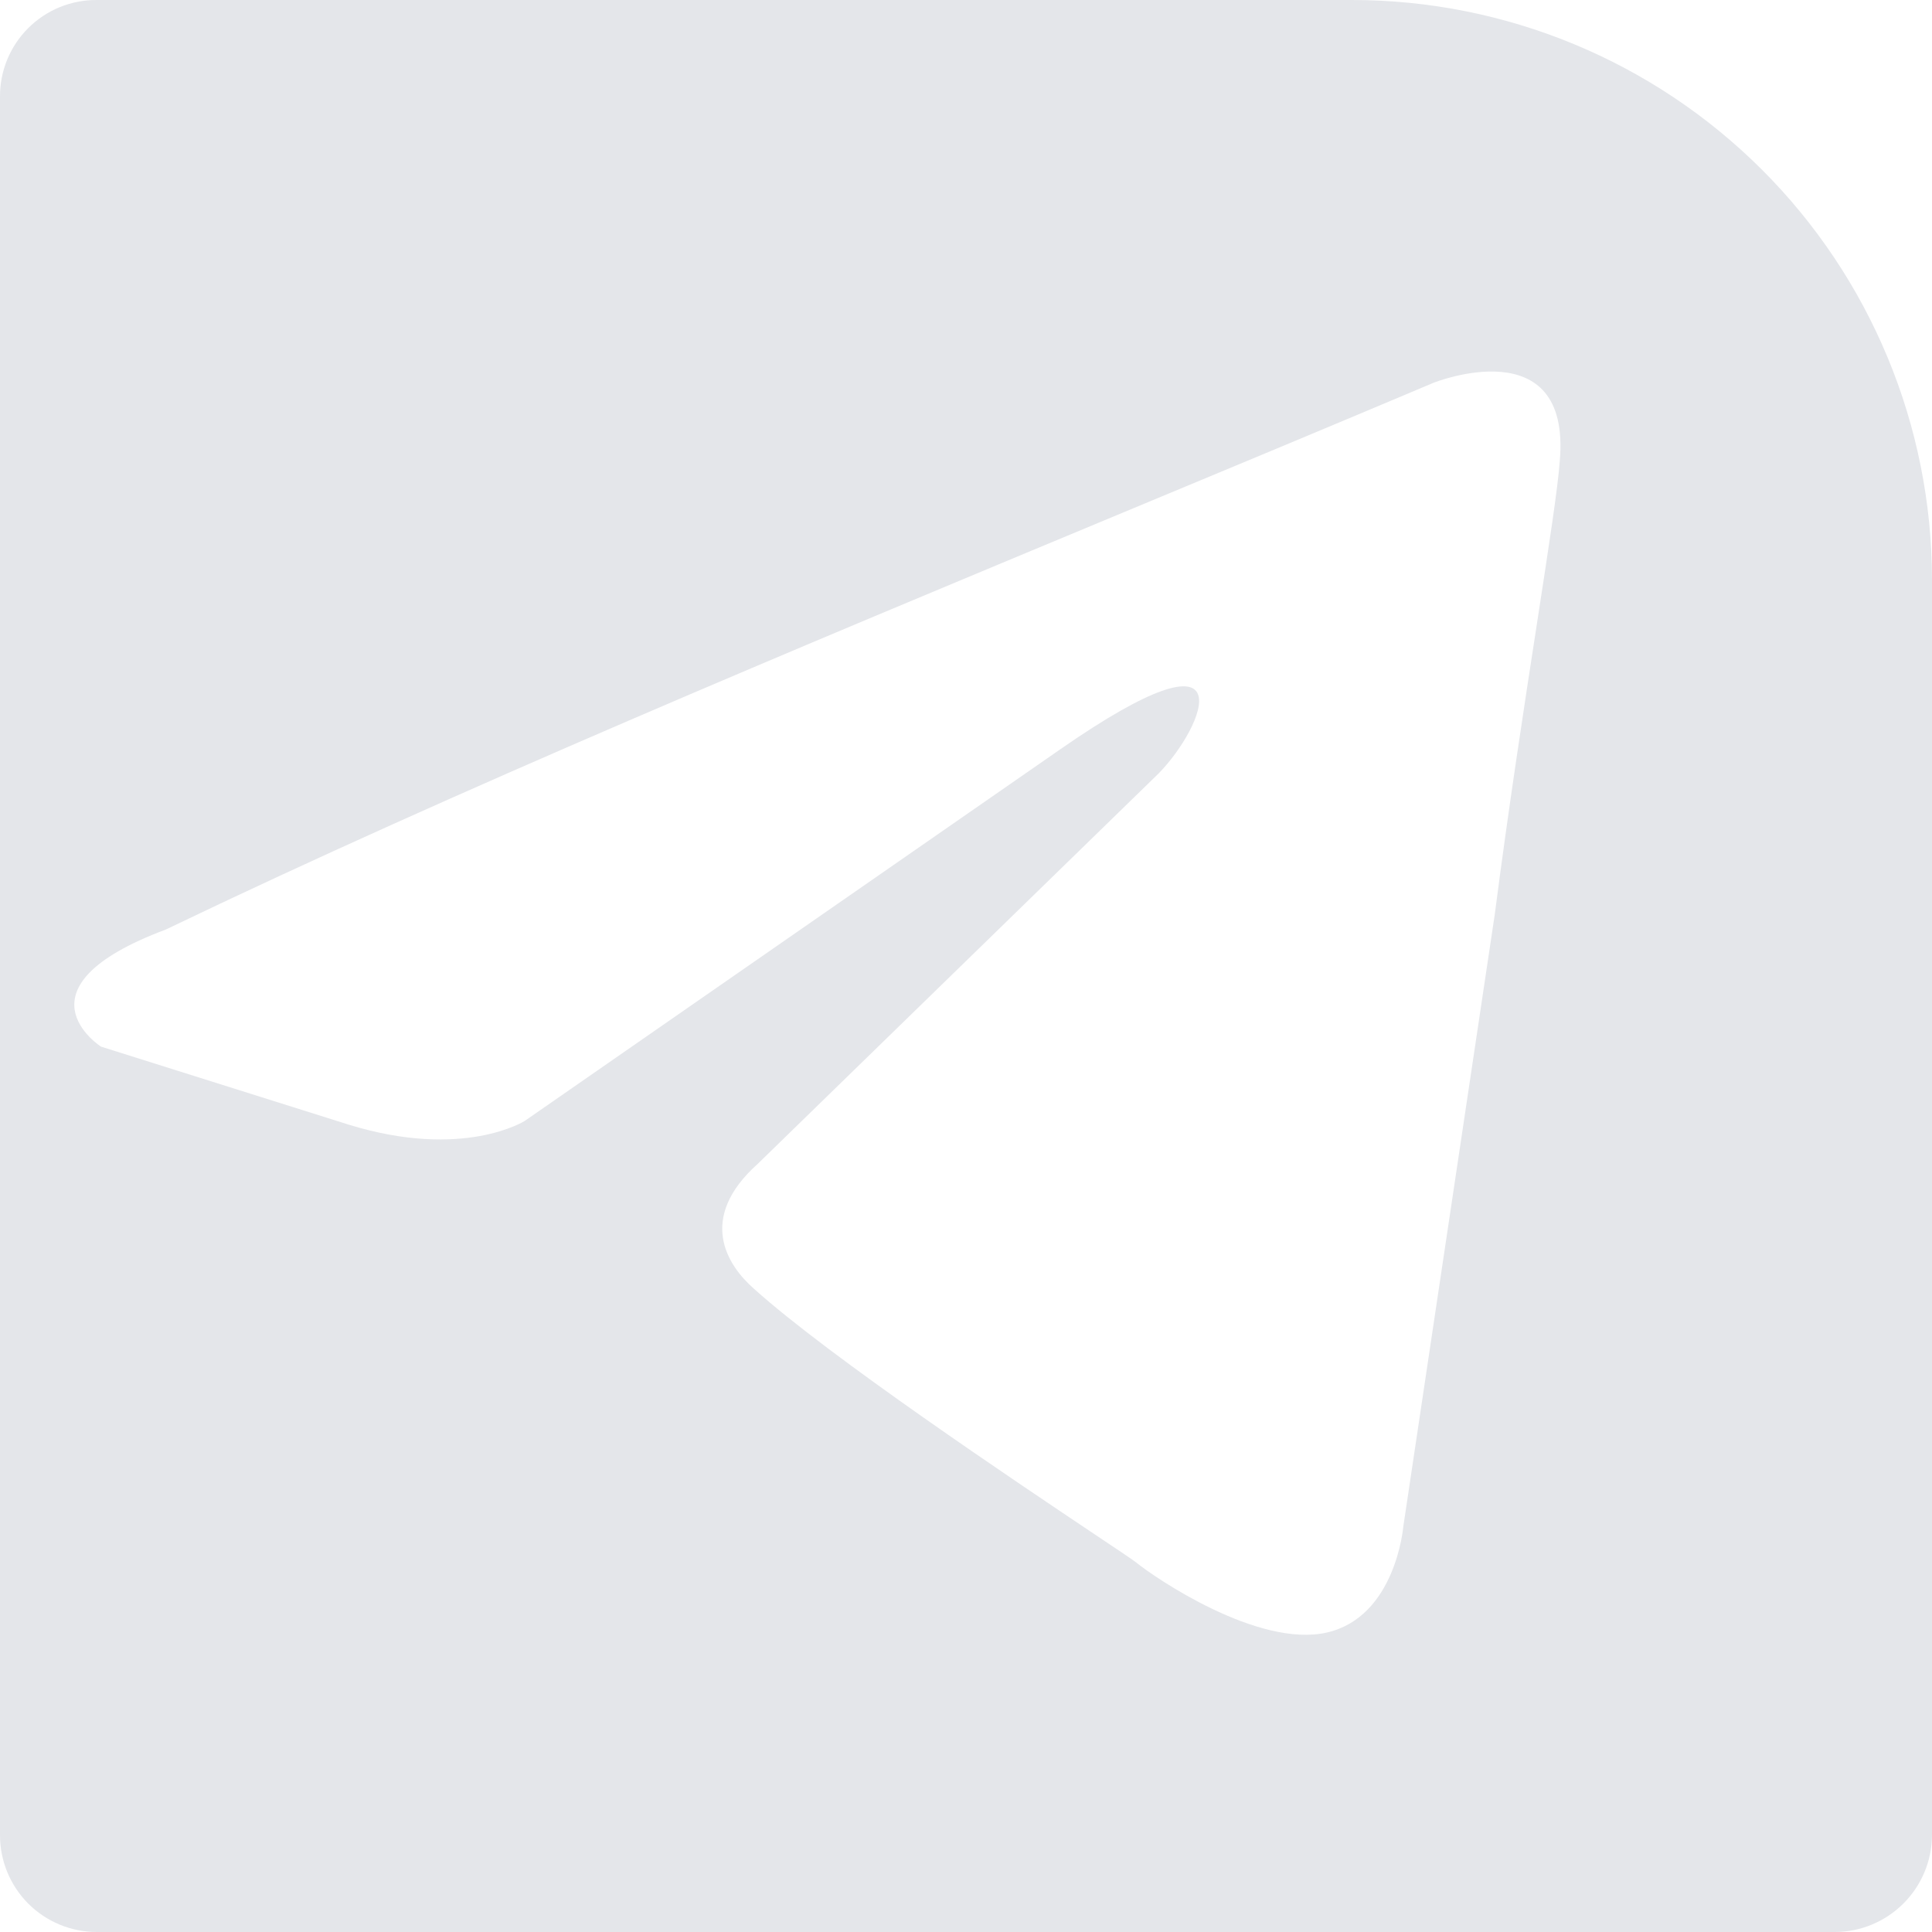<svg width="26" height="26" viewBox="0 0 26 26" fill="none" xmlns="http://www.w3.org/2000/svg">
<path fill-rule="evenodd" clip-rule="evenodd" d="M1.302 3.28255e-05H18.195C20.264 3.28255e-05 22.247 0.821 23.711 2.283C25.174 3.744 25.997 5.727 26 7.795V24.698C25.998 25.042 25.86 25.372 25.616 25.616C25.372 25.86 25.042 25.998 24.698 26H1.302C0.957 26 0.626 25.863 0.381 25.619C0.137 25.374 3.28255e-05 25.043 3.28255e-05 24.698V1.302C-0.001 1.131 0.032 0.961 0.097 0.802C0.162 0.644 0.258 0.5 0.379 0.379C0.5 0.258 0.644 0.162 0.802 0.097C0.961 0.032 1.131 -0.001 1.302 3.28255e-05ZM20.991 6.201C21.145 4.414 19.295 5.15 19.295 5.15C17.929 5.727 16.52 6.313 15.096 6.905C10.68 8.743 6.119 10.641 2.232 12.509C0.125 13.297 1.359 14.085 1.359 14.085L4.699 15.137C6.241 15.61 7.063 15.084 7.063 15.084L14.258 10.091C16.828 8.304 16.211 9.775 15.595 10.406L10.198 15.662C9.376 16.398 9.787 17.029 10.147 17.344C11.166 18.262 13.675 19.941 14.77 20.674C15.055 20.864 15.244 20.991 15.286 21.024C15.543 21.234 16.931 22.18 17.856 21.97C18.781 21.759 18.884 20.551 18.884 20.551L20.117 12.298C20.302 10.866 20.514 9.489 20.684 8.389C20.844 7.35 20.966 6.559 20.991 6.201Z" fill="#E4E6EA"/>
</svg>

